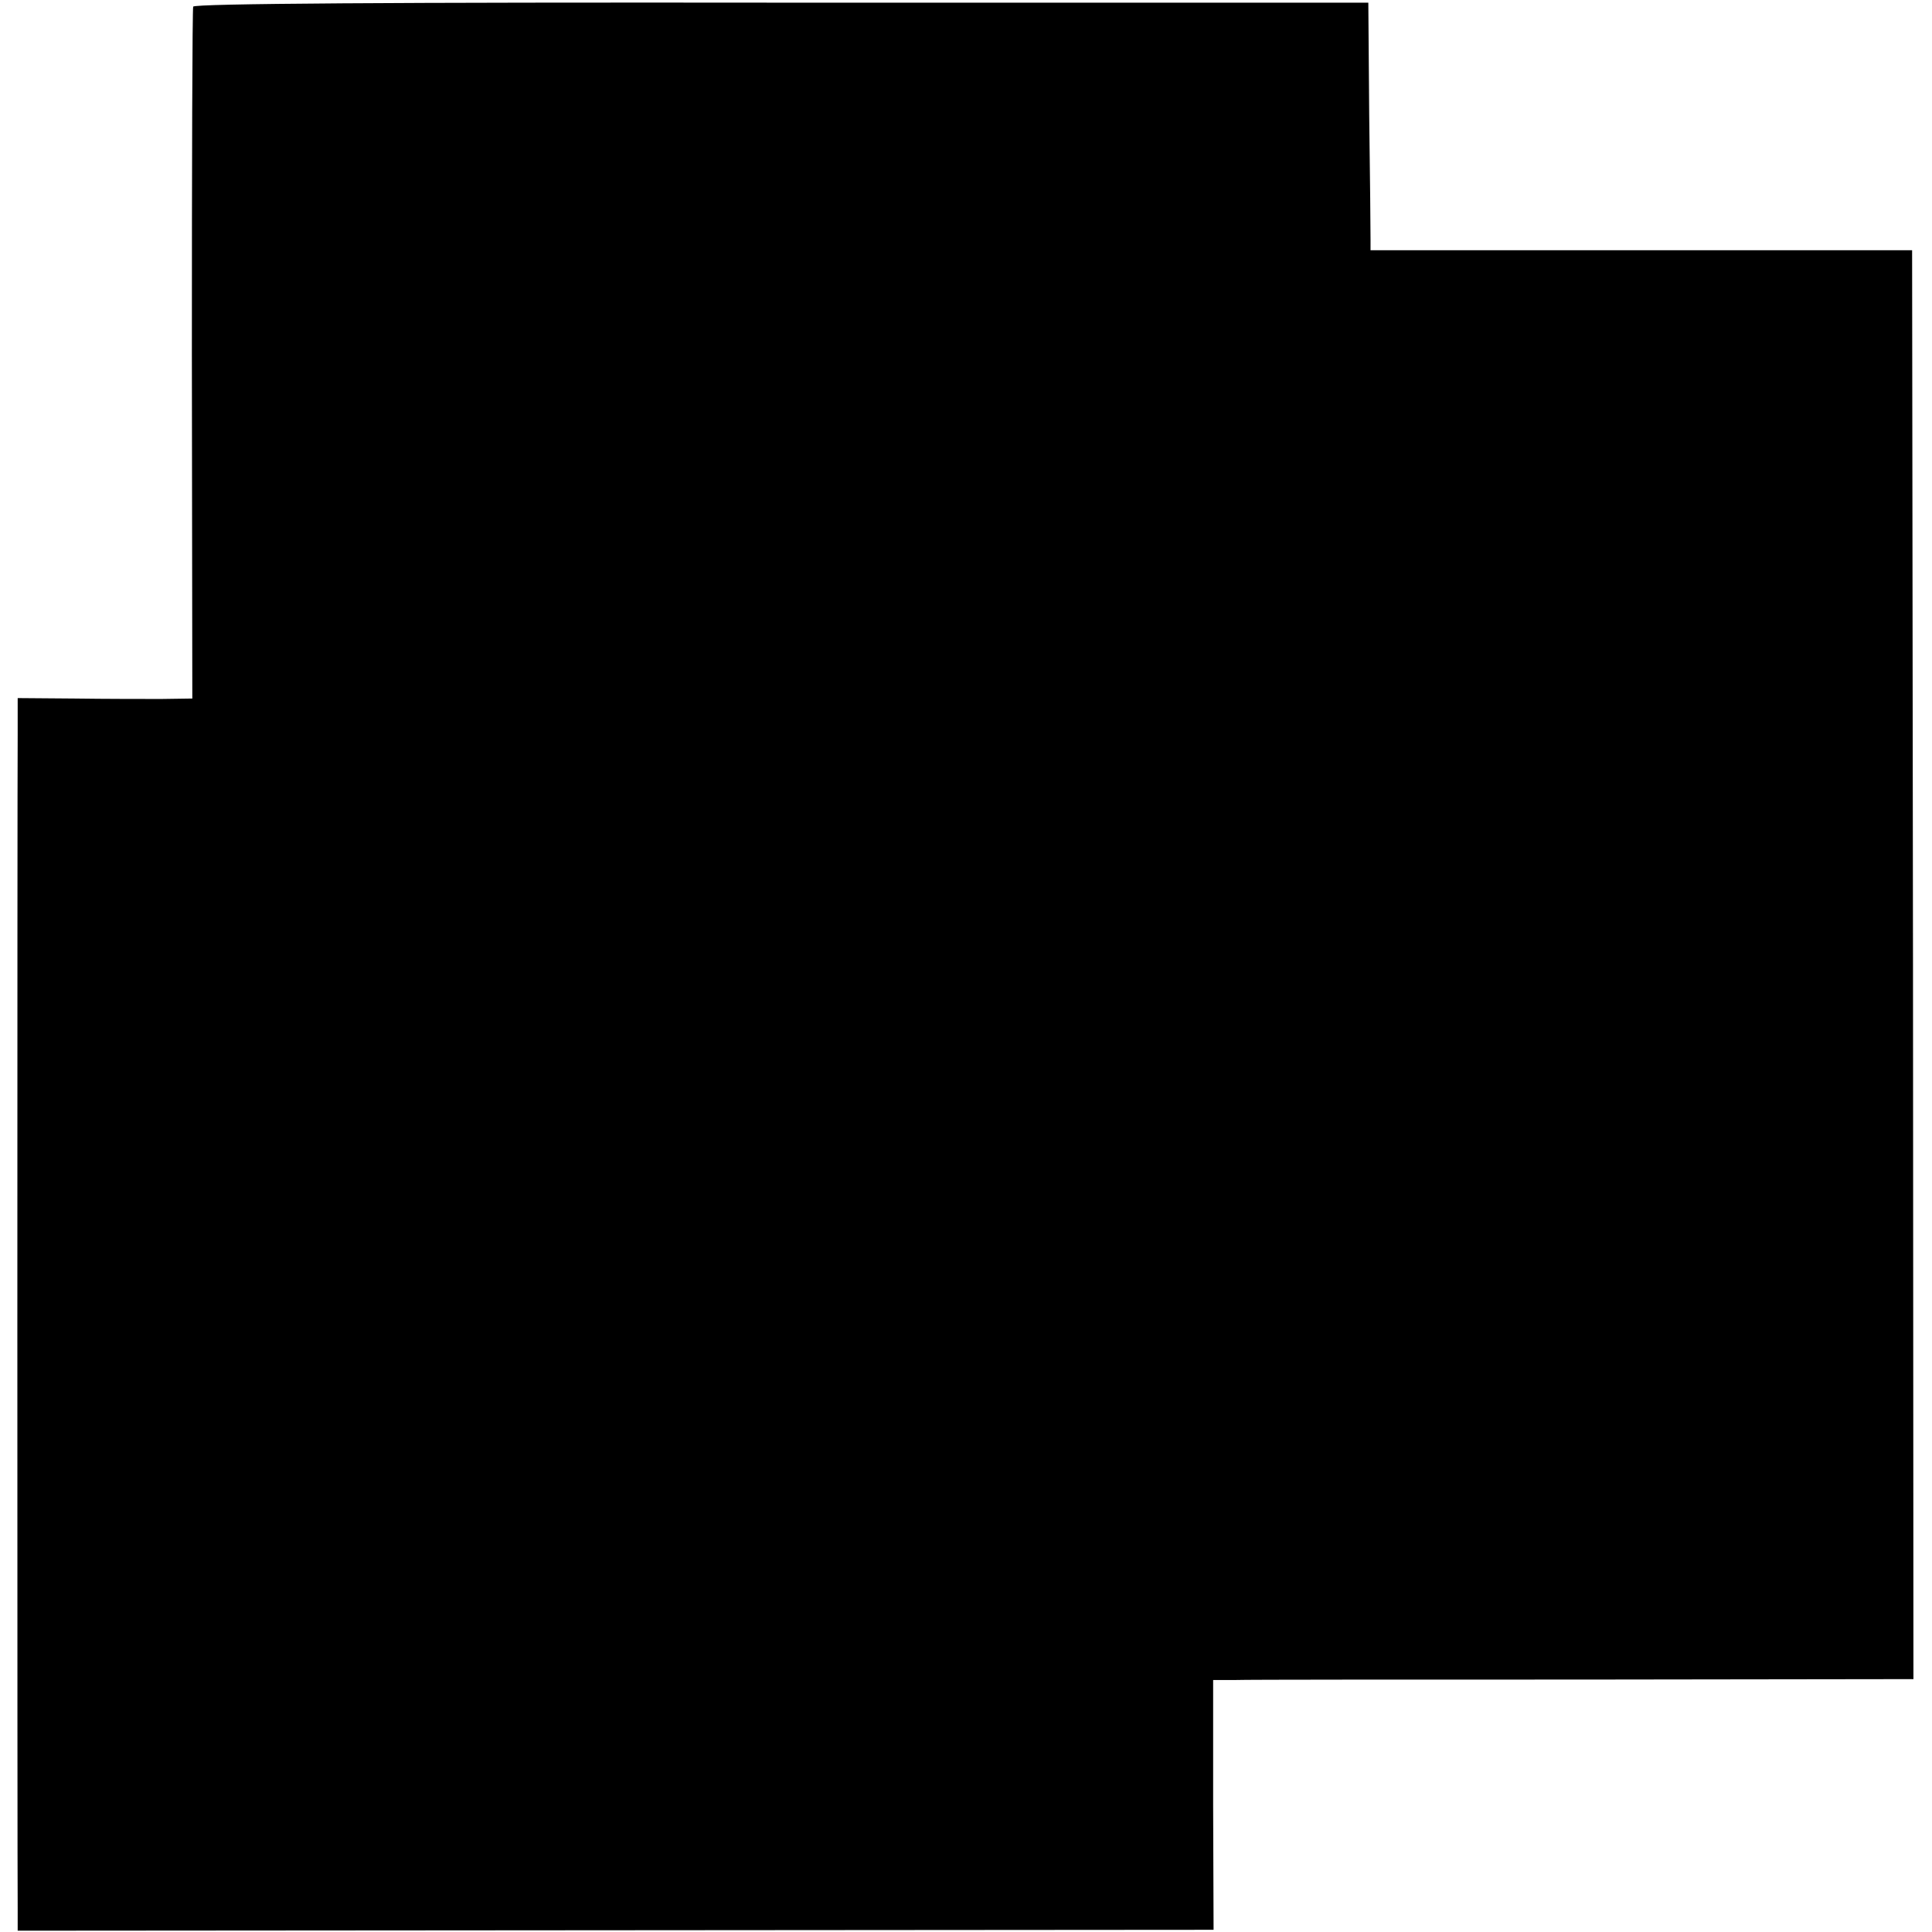 <?xml version="1.0" standalone="no"?>
<!DOCTYPE svg PUBLIC "-//W3C//DTD SVG 20010904//EN"
 "http://www.w3.org/TR/2001/REC-SVG-20010904/DTD/svg10.dtd">
<svg version="1.0" xmlns="http://www.w3.org/2000/svg"
 width="437pt" height="437pt" viewBox="0 0 437 437"
 preserveAspectRatio="xMidYMid meet">
<g transform="translate(0,437) scale(0.1,-0.1)"
fill="#000000" stroke="none">
<path d="M437 4355 c-2 -5 -3 -360 -3 -787 l1 -778 -70 -1 c-38 0 -127 0 -197
1 l-128 1 0 -81 c-1 -105 -1 -2595 0 -2658 l0 -49 1352 1 1353 1 -1 282 0 283
50 0 c28 1 385 1 793 1 l741 1 -1 1616 -2 1616 -612 0 -613 0 0 25 c0 14 -1
140 -3 280 l-2 255 -1327 0 c-877 1 -1329 -2 -1331 -9z"/>
</g>
</svg>
